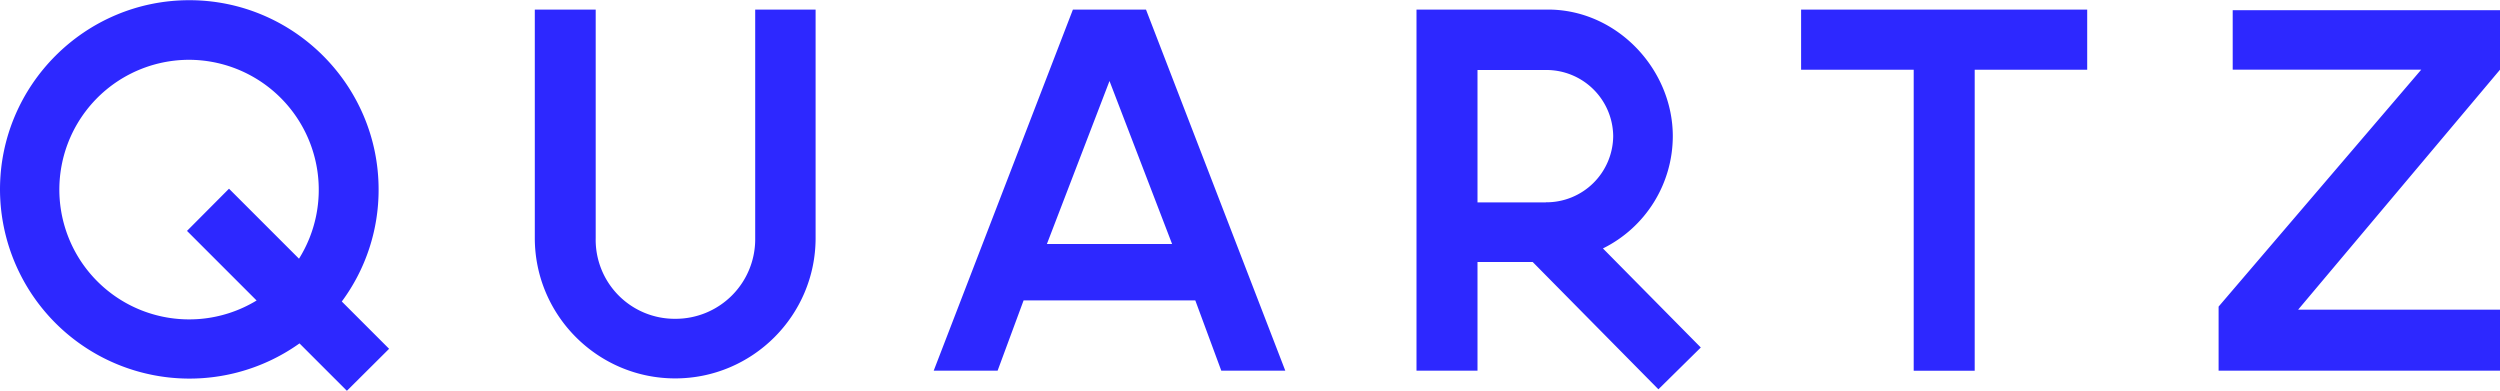 <svg xmlns="http://www.w3.org/2000/svg" xml:space="preserve" viewBox="0 0 2500 391"><path fill="#2D28FF" d="M341.8 301.5c24-32.4 36.9-71.7 36.8-112C378.6 85.2 293.6.2 189.3.2 85 .2 0 85.2 0 189.5a189.5 189.5 0 0 0 299.5 153.9l47.4 47.4 42.2-42-47.3-47.3zM299 258.7l-70-70-42 42.2 69.6 69.6a129.8 129.8 0 1 1-67.3-240.7A130 130 0 0 1 299 258.7zM2087.2 9.6v60.1h-112.5v301h-61v-301h-112.6V9.6h286.1zm-941.1 0h-73.2L933.7 370.7h63.9l26-70.3h171.7l26 70.3h64L1146 9.6zM1046.9 244l62.6-163 62.6 163h-125.2zM2500 69.7l-201.9 240H2500v61h-281.4v-64.1l202.6-236.9h-188.5V10.2H2500v59.5zM815.6 9.6V238c0 77.4-63 140.4-140.4 140.4s-140.4-63-140.4-140.4V9.6h60.9V238a79 79 0 0 0 79.5 80.8 79.6 79.6 0 0 0 80-80.8V9.6h60.4zM1603 248.4a125.4 125.4 0 0 0 69.8-112.2c0-66.2-54.6-125.3-122.5-126.6h-133.8v361.1h61V262h55.2l125.7 127.3 42.4-41.8-97.8-99zm-57.2-46h-68.3V70h68.3a66.8 66.8 0 0 1 67.4 66.1 66.8 66.8 0 0 1-67.4 66.2z"/></svg>